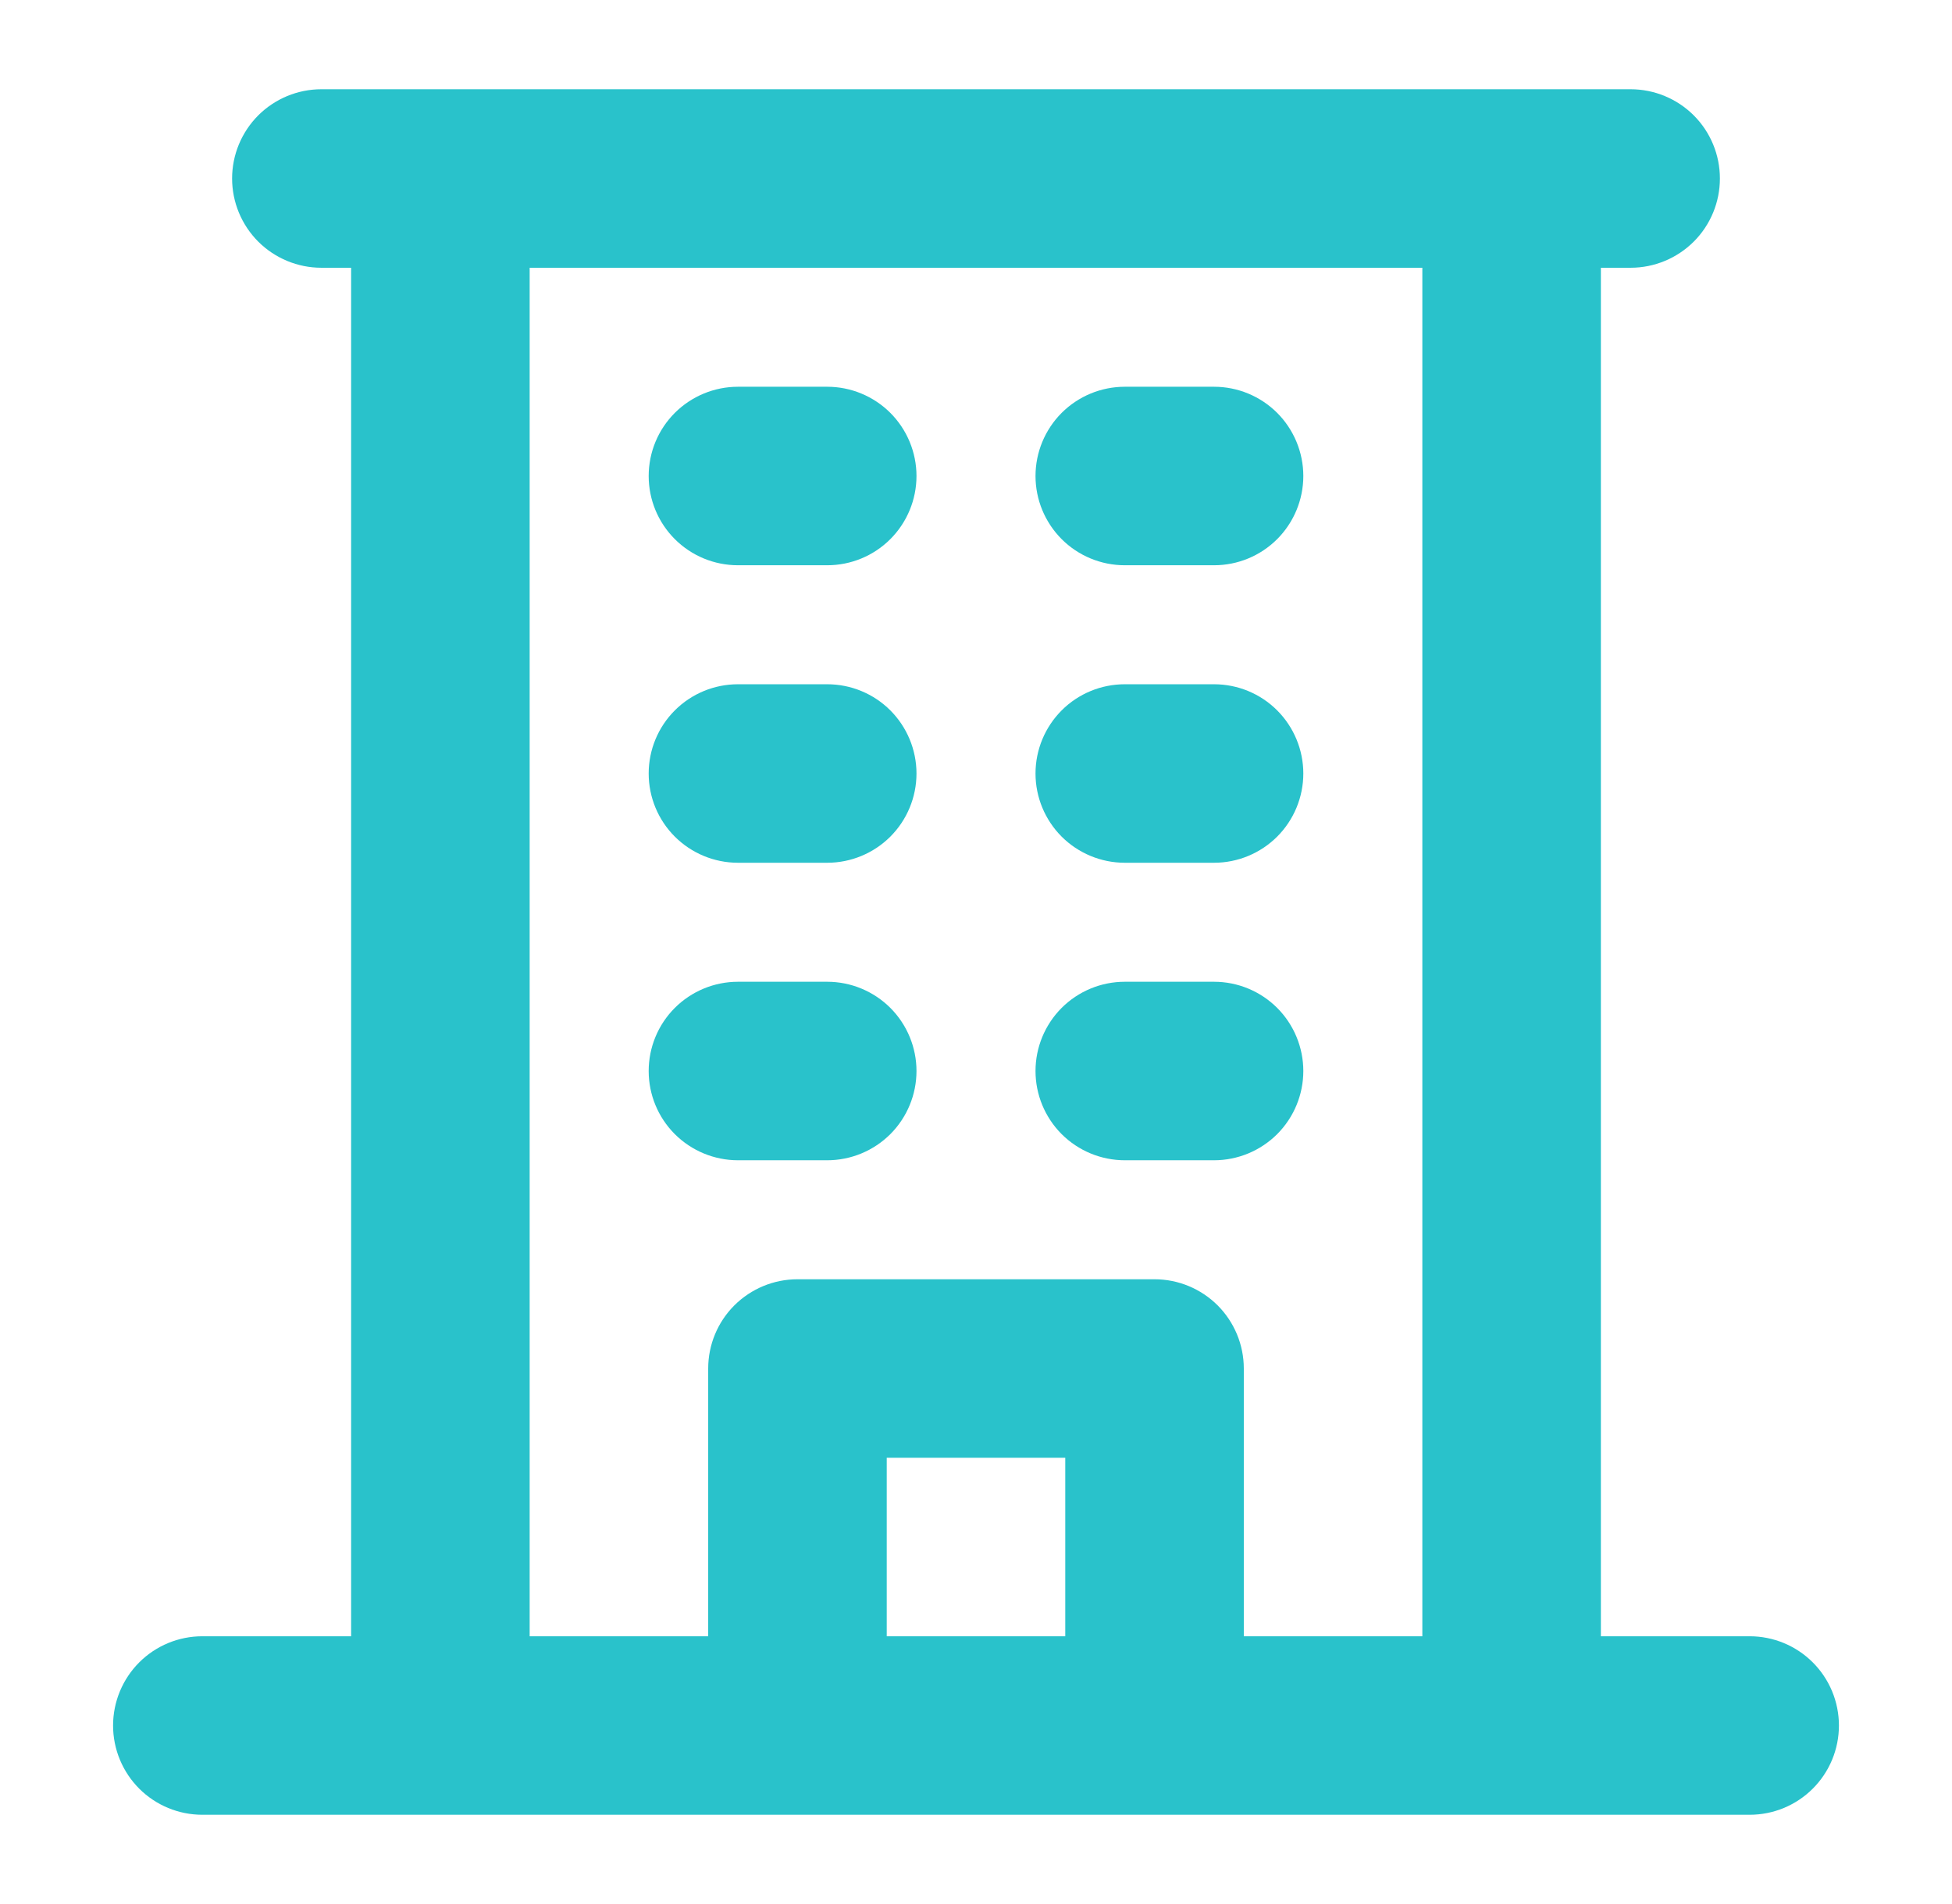 <svg width="41" height="40" viewBox="0 0 41 40" fill="none" xmlns="http://www.w3.org/2000/svg">
<path d="M36.75 34.375H33.625V5.625H34.25C34.747 5.625 35.224 5.427 35.576 5.076C35.928 4.724 36.125 4.247 36.125 3.75C36.125 3.253 35.928 2.776 35.576 2.424C35.224 2.073 34.747 1.875 34.25 1.875H6.75C6.253 1.875 5.776 2.073 5.424 2.424C5.073 2.776 4.875 3.253 4.875 3.75C4.875 4.247 5.073 4.724 5.424 5.076C5.776 5.427 6.253 5.625 6.75 5.625H7.375V34.375H4.25C3.753 34.375 3.276 34.572 2.924 34.924C2.573 35.276 2.375 35.753 2.375 36.25C2.375 36.747 2.573 37.224 2.924 37.576C3.276 37.928 3.753 38.125 4.25 38.125H36.75C37.247 38.125 37.724 37.928 38.076 37.576C38.428 37.224 38.625 36.747 38.625 36.25C38.625 35.753 38.428 35.276 38.076 34.924C37.724 34.572 37.247 34.375 36.75 34.375ZM11.125 5.625H29.875V34.375H26.125V28.75C26.125 28.253 25.927 27.776 25.576 27.424C25.224 27.073 24.747 26.875 24.25 26.875H16.75C16.253 26.875 15.776 27.073 15.424 27.424C15.072 27.776 14.875 28.253 14.875 28.75V34.375H11.125V5.625ZM22.375 34.375H18.625V30.625H22.375V34.375ZM13.625 10C13.625 9.503 13.822 9.026 14.174 8.674C14.526 8.323 15.003 8.125 15.5 8.125H17.375C17.872 8.125 18.349 8.323 18.701 8.674C19.052 9.026 19.25 9.503 19.25 10C19.25 10.497 19.052 10.974 18.701 11.326C18.349 11.678 17.872 11.875 17.375 11.875H15.5C15.003 11.875 14.526 11.678 14.174 11.326C13.822 10.974 13.625 10.497 13.625 10ZM21.75 10C21.75 9.503 21.948 9.026 22.299 8.674C22.651 8.323 23.128 8.125 23.625 8.125H25.5C25.997 8.125 26.474 8.323 26.826 8.674C27.177 9.026 27.375 9.503 27.375 10C27.375 10.497 27.177 10.974 26.826 11.326C26.474 11.678 25.997 11.875 25.5 11.875H23.625C23.128 11.875 22.651 11.678 22.299 11.326C21.948 10.974 21.75 10.497 21.75 10ZM13.625 16.25C13.625 15.753 13.822 15.276 14.174 14.924C14.526 14.572 15.003 14.375 15.5 14.375H17.375C17.872 14.375 18.349 14.572 18.701 14.924C19.052 15.276 19.25 15.753 19.25 16.25C19.25 16.747 19.052 17.224 18.701 17.576C18.349 17.927 17.872 18.125 17.375 18.125H15.5C15.003 18.125 14.526 17.927 14.174 17.576C13.822 17.224 13.625 16.747 13.625 16.25ZM21.75 16.25C21.75 15.753 21.948 15.276 22.299 14.924C22.651 14.572 23.128 14.375 23.625 14.375H25.5C25.997 14.375 26.474 14.572 26.826 14.924C27.177 15.276 27.375 15.753 27.375 16.25C27.375 16.747 27.177 17.224 26.826 17.576C26.474 17.927 25.997 18.125 25.5 18.125H23.625C23.128 18.125 22.651 17.927 22.299 17.576C21.948 17.224 21.75 16.747 21.75 16.25ZM13.625 22.5C13.625 22.003 13.822 21.526 14.174 21.174C14.526 20.823 15.003 20.625 15.5 20.625H17.375C17.872 20.625 18.349 20.823 18.701 21.174C19.052 21.526 19.25 22.003 19.25 22.5C19.25 22.997 19.052 23.474 18.701 23.826C18.349 24.177 17.872 24.375 17.375 24.375H15.5C15.003 24.375 14.526 24.177 14.174 23.826C13.822 23.474 13.625 22.997 13.625 22.5ZM21.75 22.5C21.75 22.003 21.948 21.526 22.299 21.174C22.651 20.823 23.128 20.625 23.625 20.625H25.5C25.997 20.625 26.474 20.823 26.826 21.174C27.177 21.526 27.375 22.003 27.375 22.5C27.375 22.997 27.177 23.474 26.826 23.826C26.474 24.177 25.997 24.375 25.5 24.375H23.625C23.128 24.375 22.651 24.177 22.299 23.826C21.948 23.474 21.75 22.997 21.75 22.5Z" fill="#29C2CB"/>
</svg>
